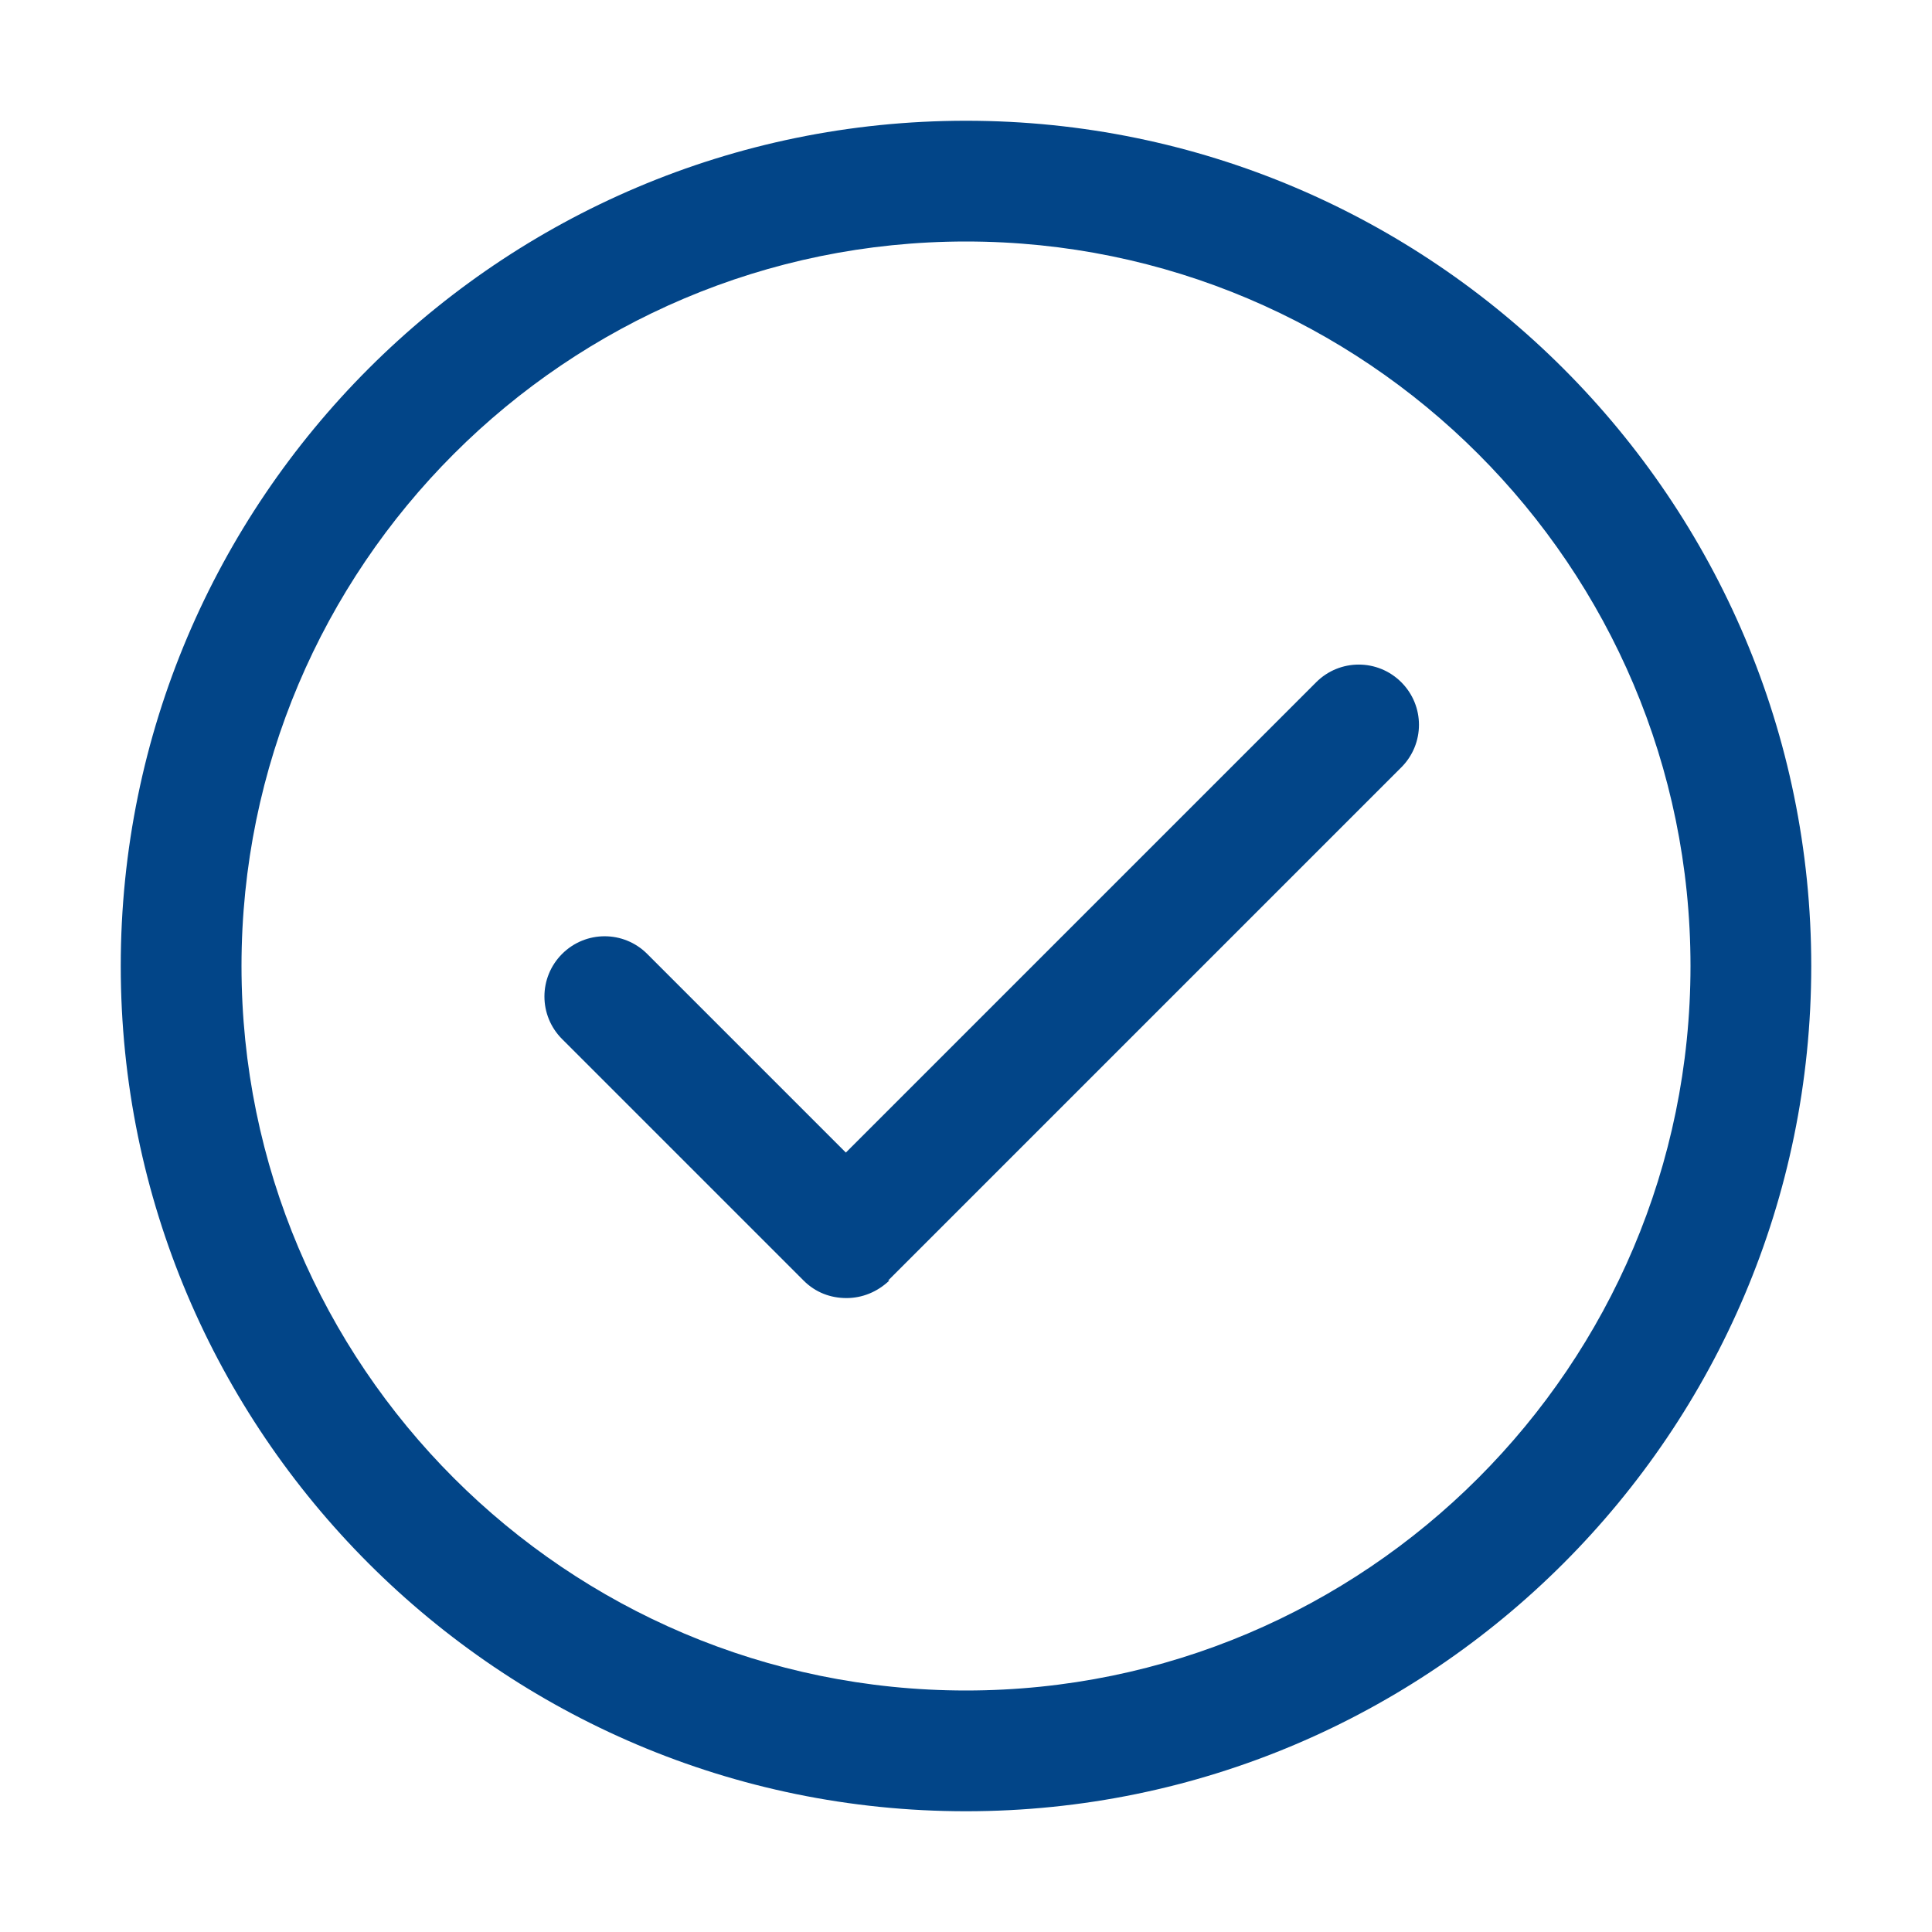 <svg width="32" height="32" viewBox="0 0 32 32" fill="none" xmlns="http://www.w3.org/2000/svg">
<path d="M16 30C8.28 30 2 23.72 2 16C2 8.28 8.28 2 16 2C23.72 2 30 8.28 30 16C30 23.72 23.72 30 16 30ZM16 4C9.38 4 4 9.38 4 16C4 22.62 9.38 28 16 28C22.62 28 28 22.62 28 16C28 9.38 22.62 4 16 4ZM14.71 21.21L23.21 12.71C23.6 12.32 23.6 11.69 23.21 11.3C22.82 10.91 22.19 10.91 21.8 11.3L14.01 19.09L10.72 15.8C10.33 15.41 9.7 15.41 9.31 15.8C8.92 16.19 8.92 16.82 9.31 17.21L13.31 21.21C13.51 21.41 13.76 21.5 14.02 21.5C14.28 21.5 14.53 21.4 14.73 21.21H14.71Z" fill="#024588"/>
</svg>
